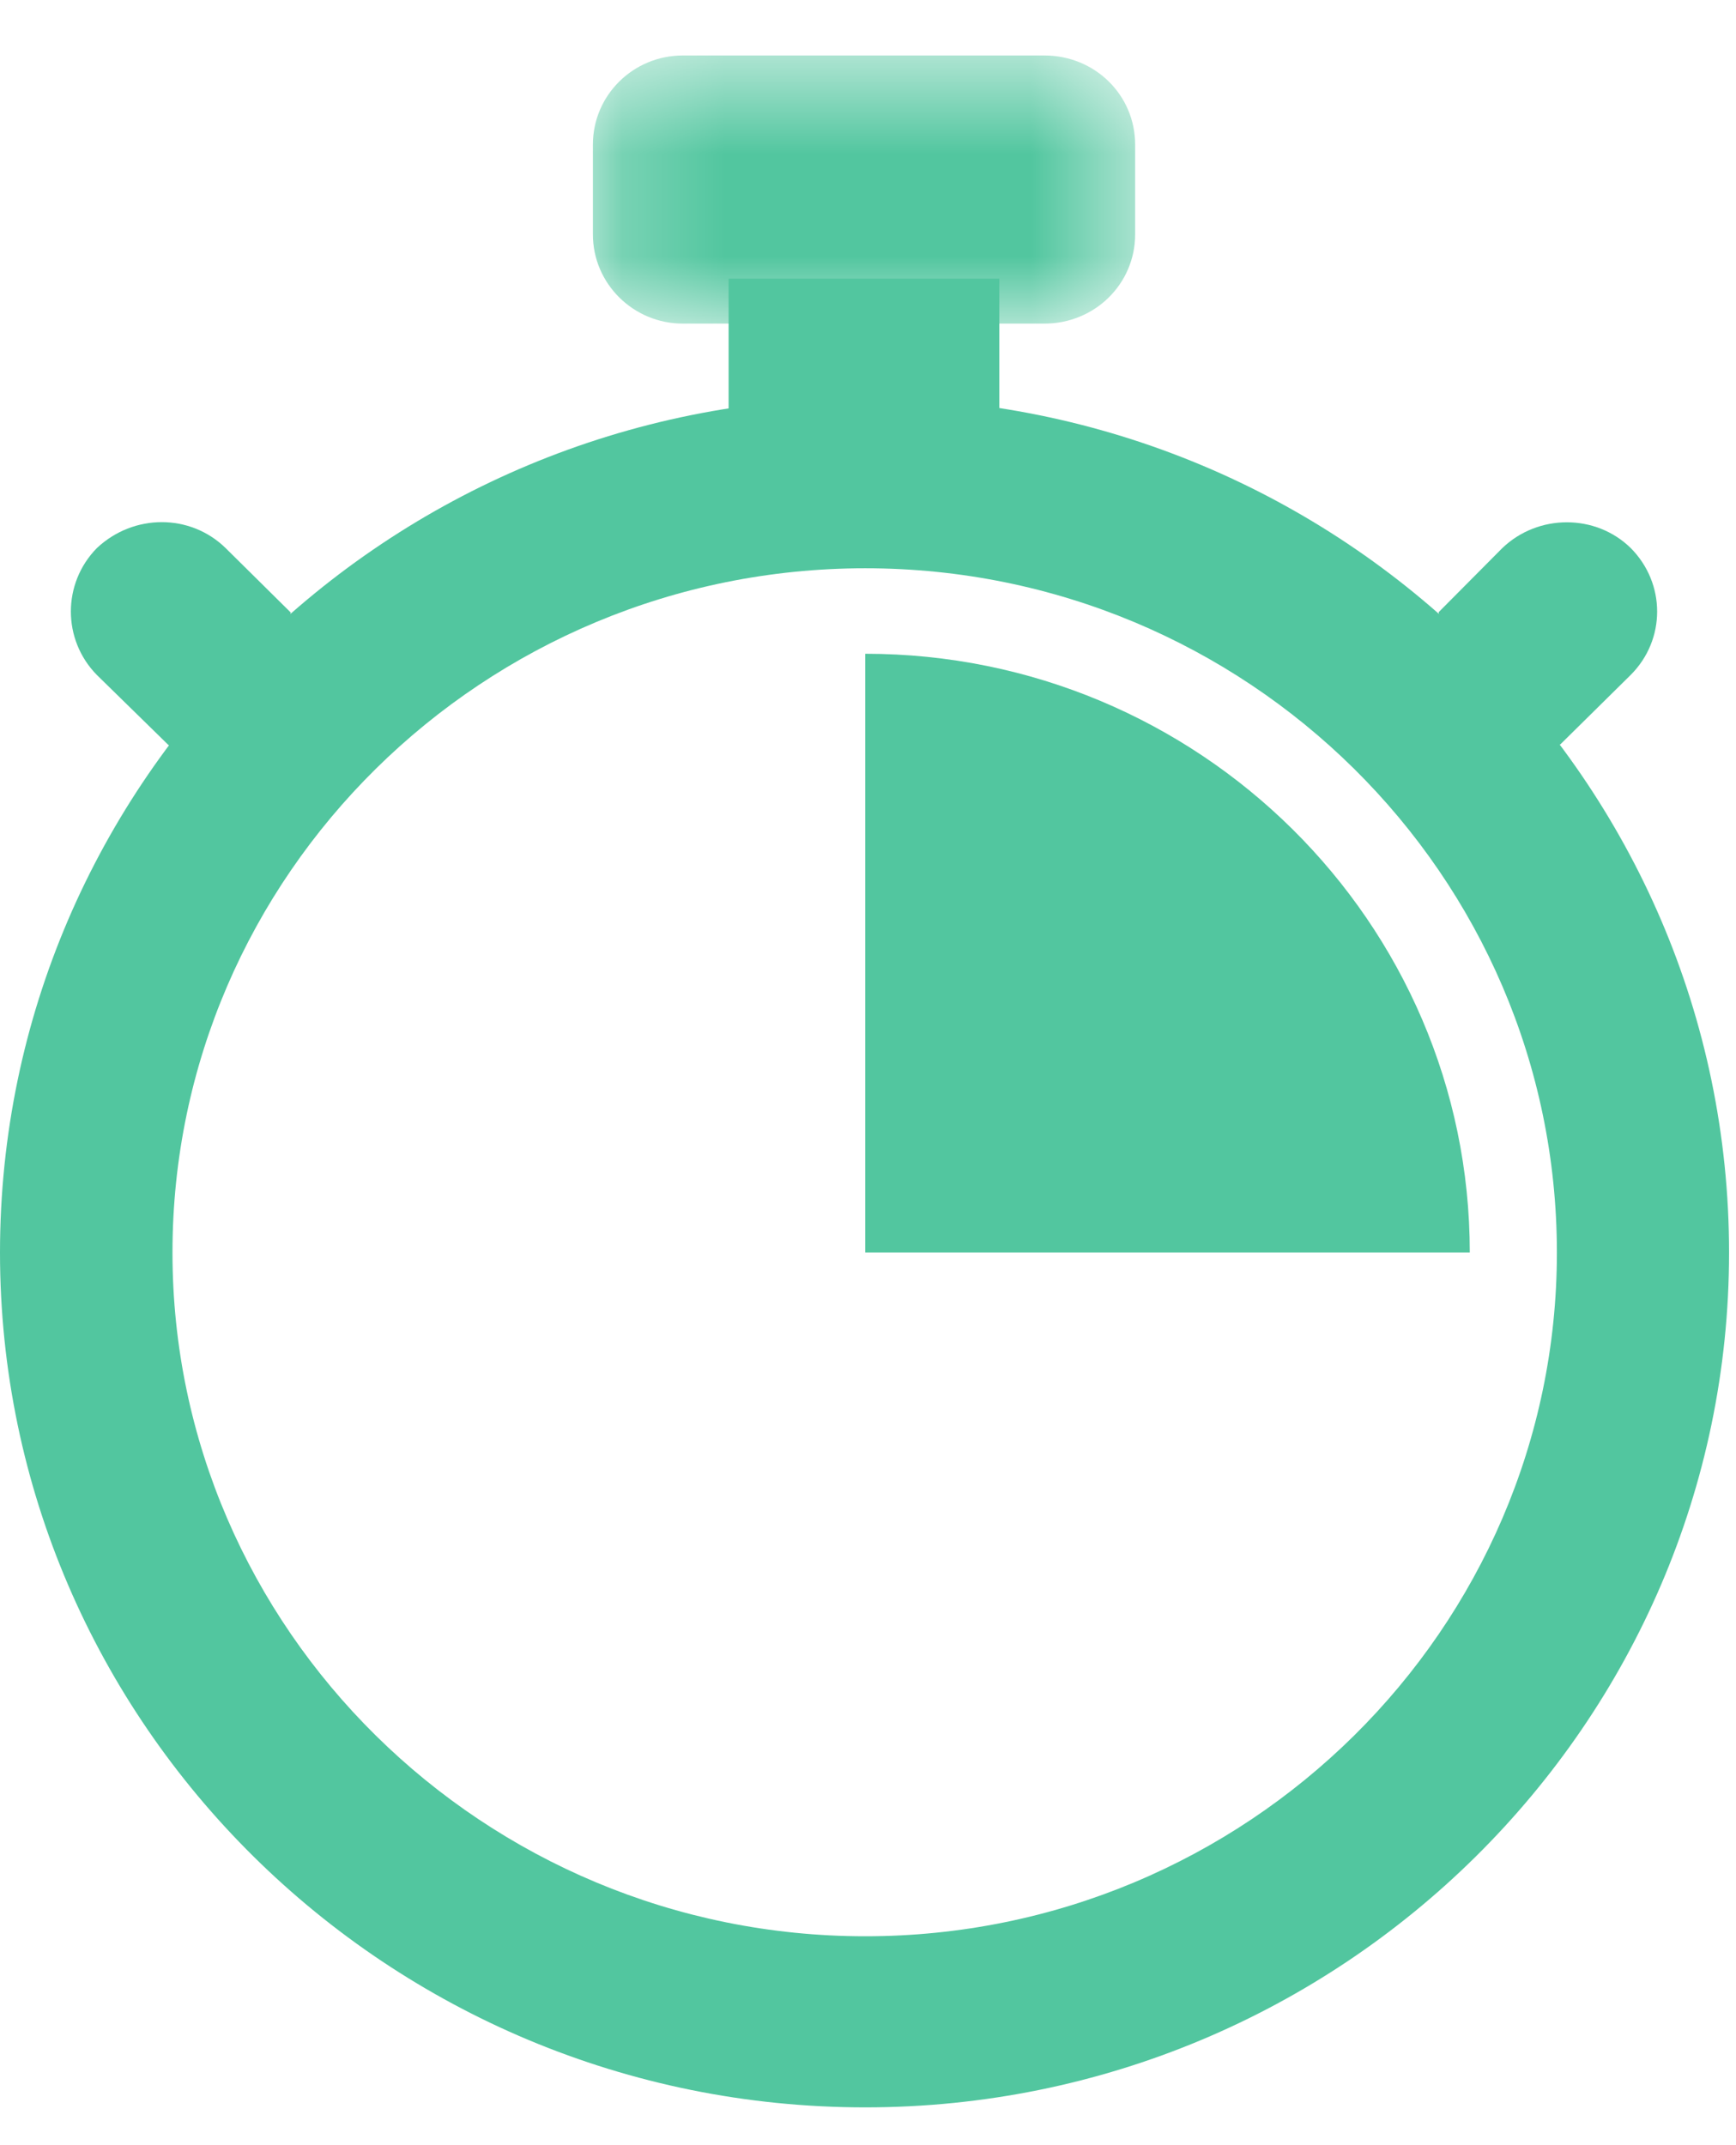 <?xml version="1.0" encoding="UTF-8"?>
<svg width="17px" height="21px" viewBox="0 0 17 21" version="1.1" xmlns="http://www.w3.org/2000/svg" xmlns:xlink="http://www.w3.org/1999/xlink">
    <!-- Generator: Sketch 62 (91390) - https://sketch.com -->
    <title>Group 9 Copy 2</title>
    <desc>Created with Sketch.</desc>
    <defs>
        <polygon id="path-1" points="0.214 0.544 5.524 0.544 5.524 3.233 0.214 3.233"></polygon>
    </defs>
    <g id="Mobile" stroke="none" stroke-width="1" fill="none" fill-rule="evenodd">
        <g id="HOME-Copy" transform="translate(-153, -398)">
            <g id="Group" transform="translate(6, 398)">
                <g id="Group-2" transform="translate(107, 0)">
                    <g id="Group-9-Copy-2" transform="translate(40, 0)">
                        <g id="Group-5" transform="translate(5.592, 0)">
                            <mask id="mask-2" fill="white">
                                <use xlink:href="#path-1"></use>
                            </mask>
                            <g id="Clip-2"></g>
                            <path d="M5.524,2.295 C5.524,2.777 5.131,3.168 4.635,3.168 L1.095,3.168 C0.61,3.168 0.214,2.777 0.214,2.295 L0.214,1.416 C0.214,0.931 0.61,0.543 1.095,0.543 L4.635,0.543 C5.131,0.543 5.524,0.931 5.524,1.416 L5.524,2.295 Z" id="Fill-1" fill="#52C69F" mask="url(#mask-2)"></path>
                        </g>
                        <polygon id="Fill-4" fill="#52C69F" points="7.135 5.353 9.786 5.353 9.786 2.728 7.135 2.728"></polygon>
                        <path d="M15.28,7.287 L15.969,6.607 C16.314,6.262 16.314,5.712 15.969,5.365 C15.626,5.029 15.063,5.029 14.712,5.365 L14.088,5.993 C14.088,5.993 14.271,7.122 14.394,7.238 C14.681,7.53 15.28,7.287 15.28,7.287" id="Fill-6" fill="#52C69F"></path>
                        <path d="M2.847,5.996 L2.209,5.365 C1.863,5.027 1.309,5.027 0.949,5.365 C0.609,5.71 0.609,6.263 0.949,6.608 L1.649,7.293 C1.649,7.293 2.228,7.541 2.535,7.238 C2.658,7.123 2.847,5.996 2.847,5.996" id="Fill-7" fill="#52C69F"></path>
                        <path d="M8.473,5.563 C4.738,5.563 1.689,8.565 1.689,12.262 C1.689,15.947 4.738,18.955 8.473,18.955 C12.208,18.955 15.246,15.947 15.246,12.262 C15.246,8.565 12.208,5.563 8.473,5.563 M8.473,20.63 C3.799,20.63 -2.62490884e-13,16.873 -2.62490884e-13,12.262 C-2.62490884e-13,7.643 3.799,3.894 8.473,3.894 C13.136,3.894 16.932,7.643 16.932,12.262 C16.932,16.873 13.136,20.63 8.473,20.63" id="Fill-8" fill="#52C69F"></path>
                        <path d="M8.473,6.4 L8.473,12.261 L14.393,12.261 C14.393,9.027 11.737,6.4 8.473,6.4" id="Fill-9" fill="#52C69F"></path>
                    </g>
                </g>
            </g>
        </g>
    </g>
</svg>